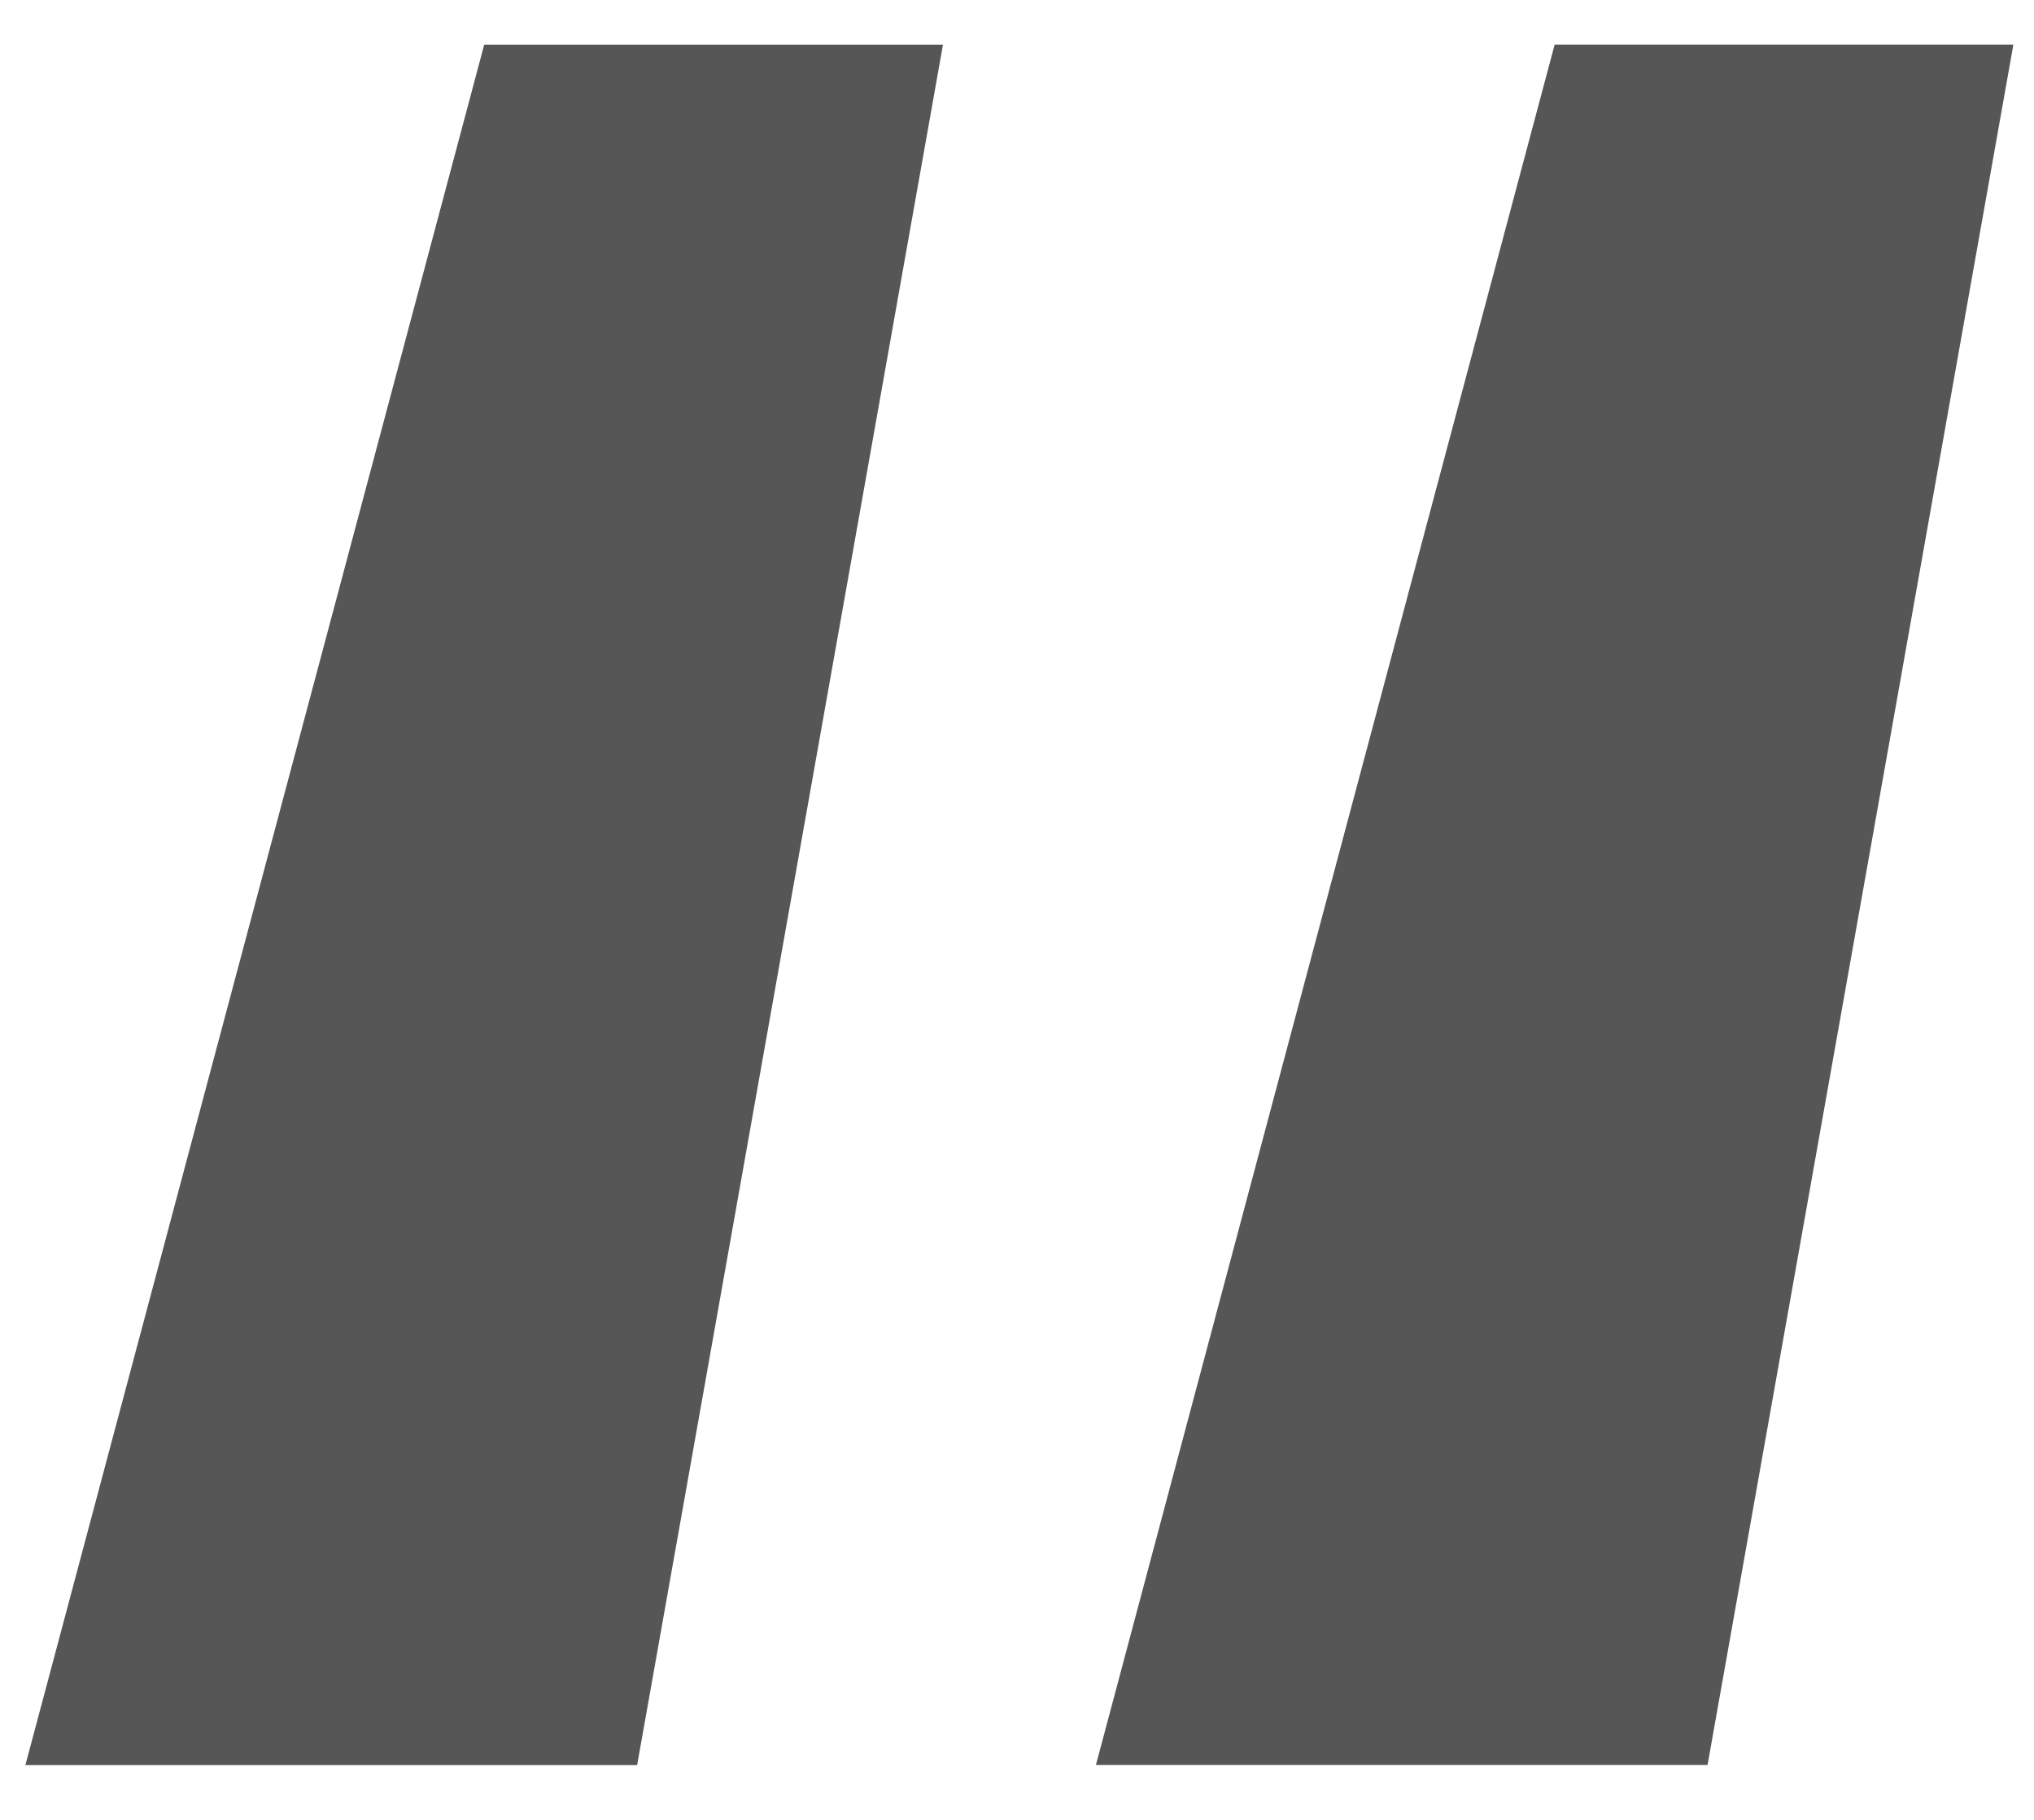 <?xml version="1.0" encoding="utf-8"?>
<!-- Generator: Adobe Illustrator 16.0.0, SVG Export Plug-In . SVG Version: 6.00 Build 0)  -->
<!DOCTYPE svg PUBLIC "-//W3C//DTD SVG 1.1//EN" "http://www.w3.org/Graphics/SVG/1.1/DTD/svg11.dtd">
<svg version="1.1" id="Layer_1" xmlns="http://www.w3.org/2000/svg" xmlns:xlink="http://www.w3.org/1999/xlink" x="0px" y="0px"
	 width="152px" height="136px" viewBox="0 0 152 136" enable-background="new 0 0 152 136" xml:space="preserve">
<g>
	<path fill="#565656" d="M1.9,131.896L36.185,3.337h34.283L47.614,131.903H1.9V131.896z M81.898,131.896L116.178,3.333h34.281
		l-22.854,128.562H81.898z"/>
</g>
</svg>
